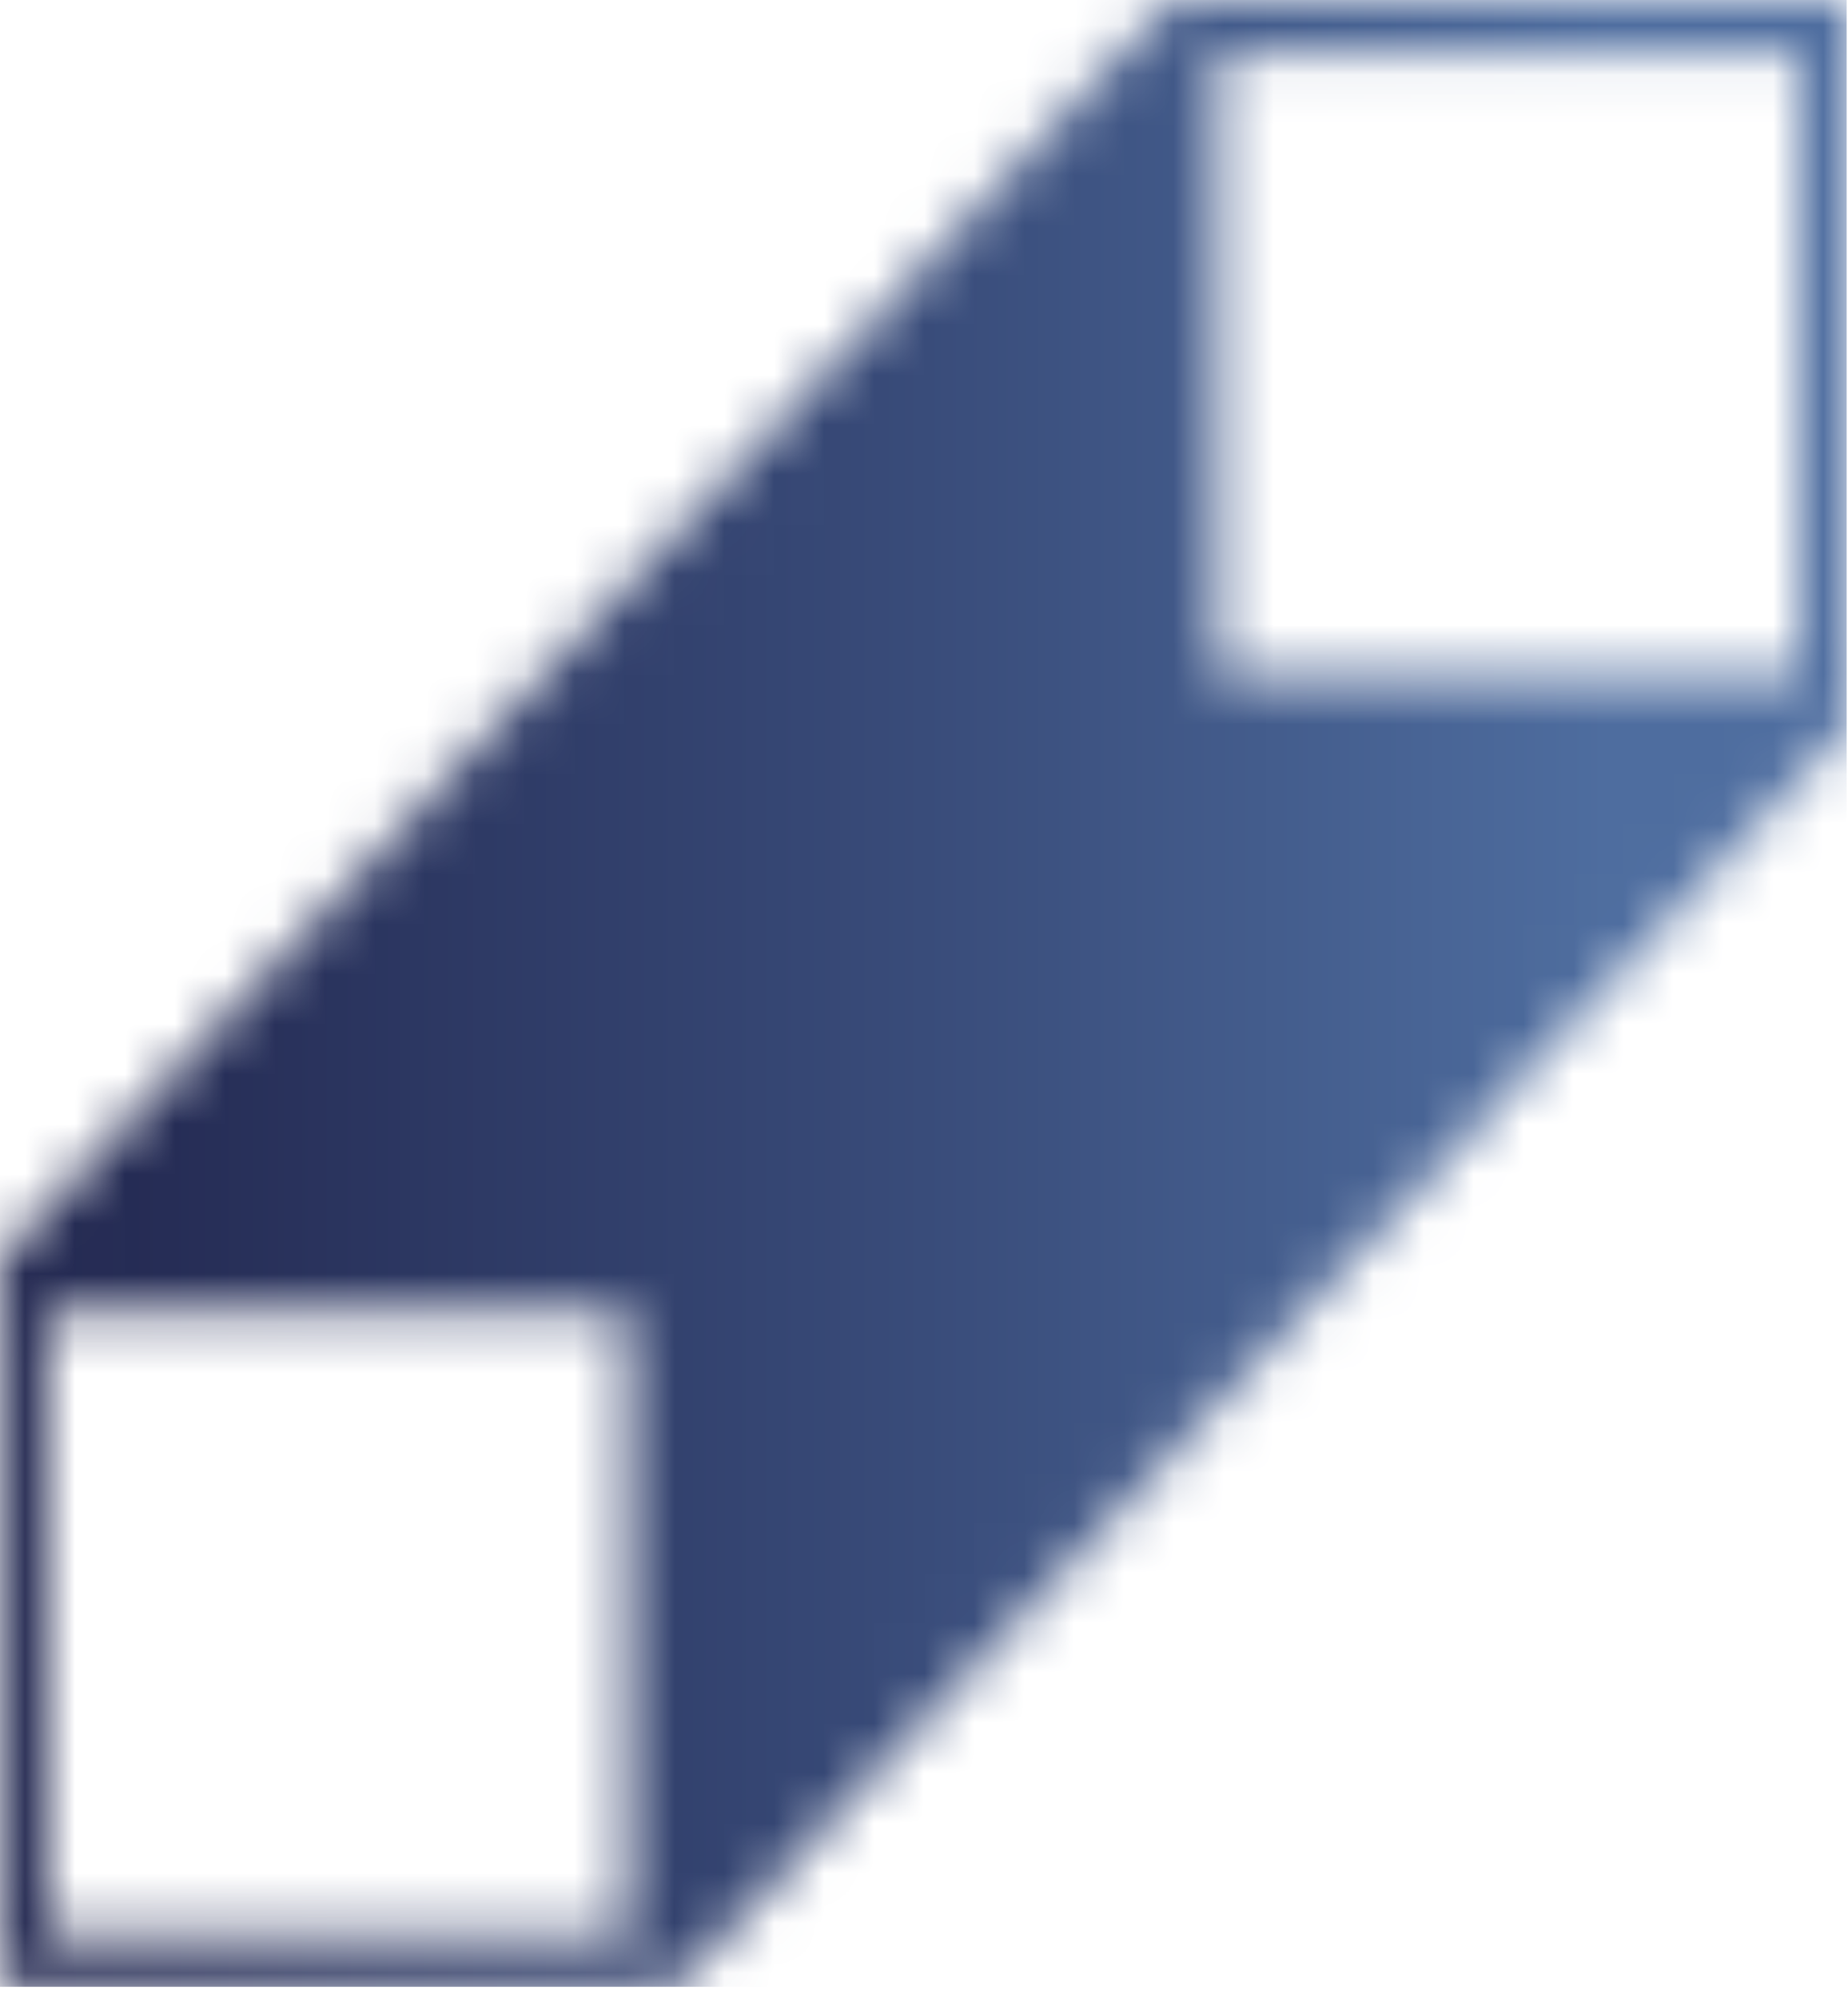 <svg xmlns="http://www.w3.org/2000/svg" width="37" height="40" viewBox="0 0 37 40" fill="none">
  <mask id="mask0_1_4896" style="mask-type:luminance" maskUnits="userSpaceOnUse" x="0" y="0" width="37" height="40">
    <path d="M12.604 38.767H0.941V26.248H12.577V38.767H12.604ZM24.396 1.041H36.032V13.56H24.396V1.041ZM37 14.601V0H23.455L0 25.207V39.78H13.545L36.974 14.573L37 14.601Z" fill="white"/>
  </mask>
  <g mask="url(#mask0_1_4896)">
    <path d="M36.974 0H0V39.78H36.974V0Z" fill="url(#paint0_linear_1_4896)"/>
  </g>
  <defs>
    <linearGradient id="paint0_linear_1_4896" x1="-4.76" y1="22.085" x2="32.184" y2="22.085" gradientUnits="userSpaceOnUse">
      <stop stop-color="#1F2249"/>
      <stop offset="0.22" stop-color="#262D56"/>
      <stop offset="0.63" stop-color="#394C7A"/>
      <stop offset="1" stop-color="#4E6D9F"/>
    </linearGradient>
  </defs>
</svg>